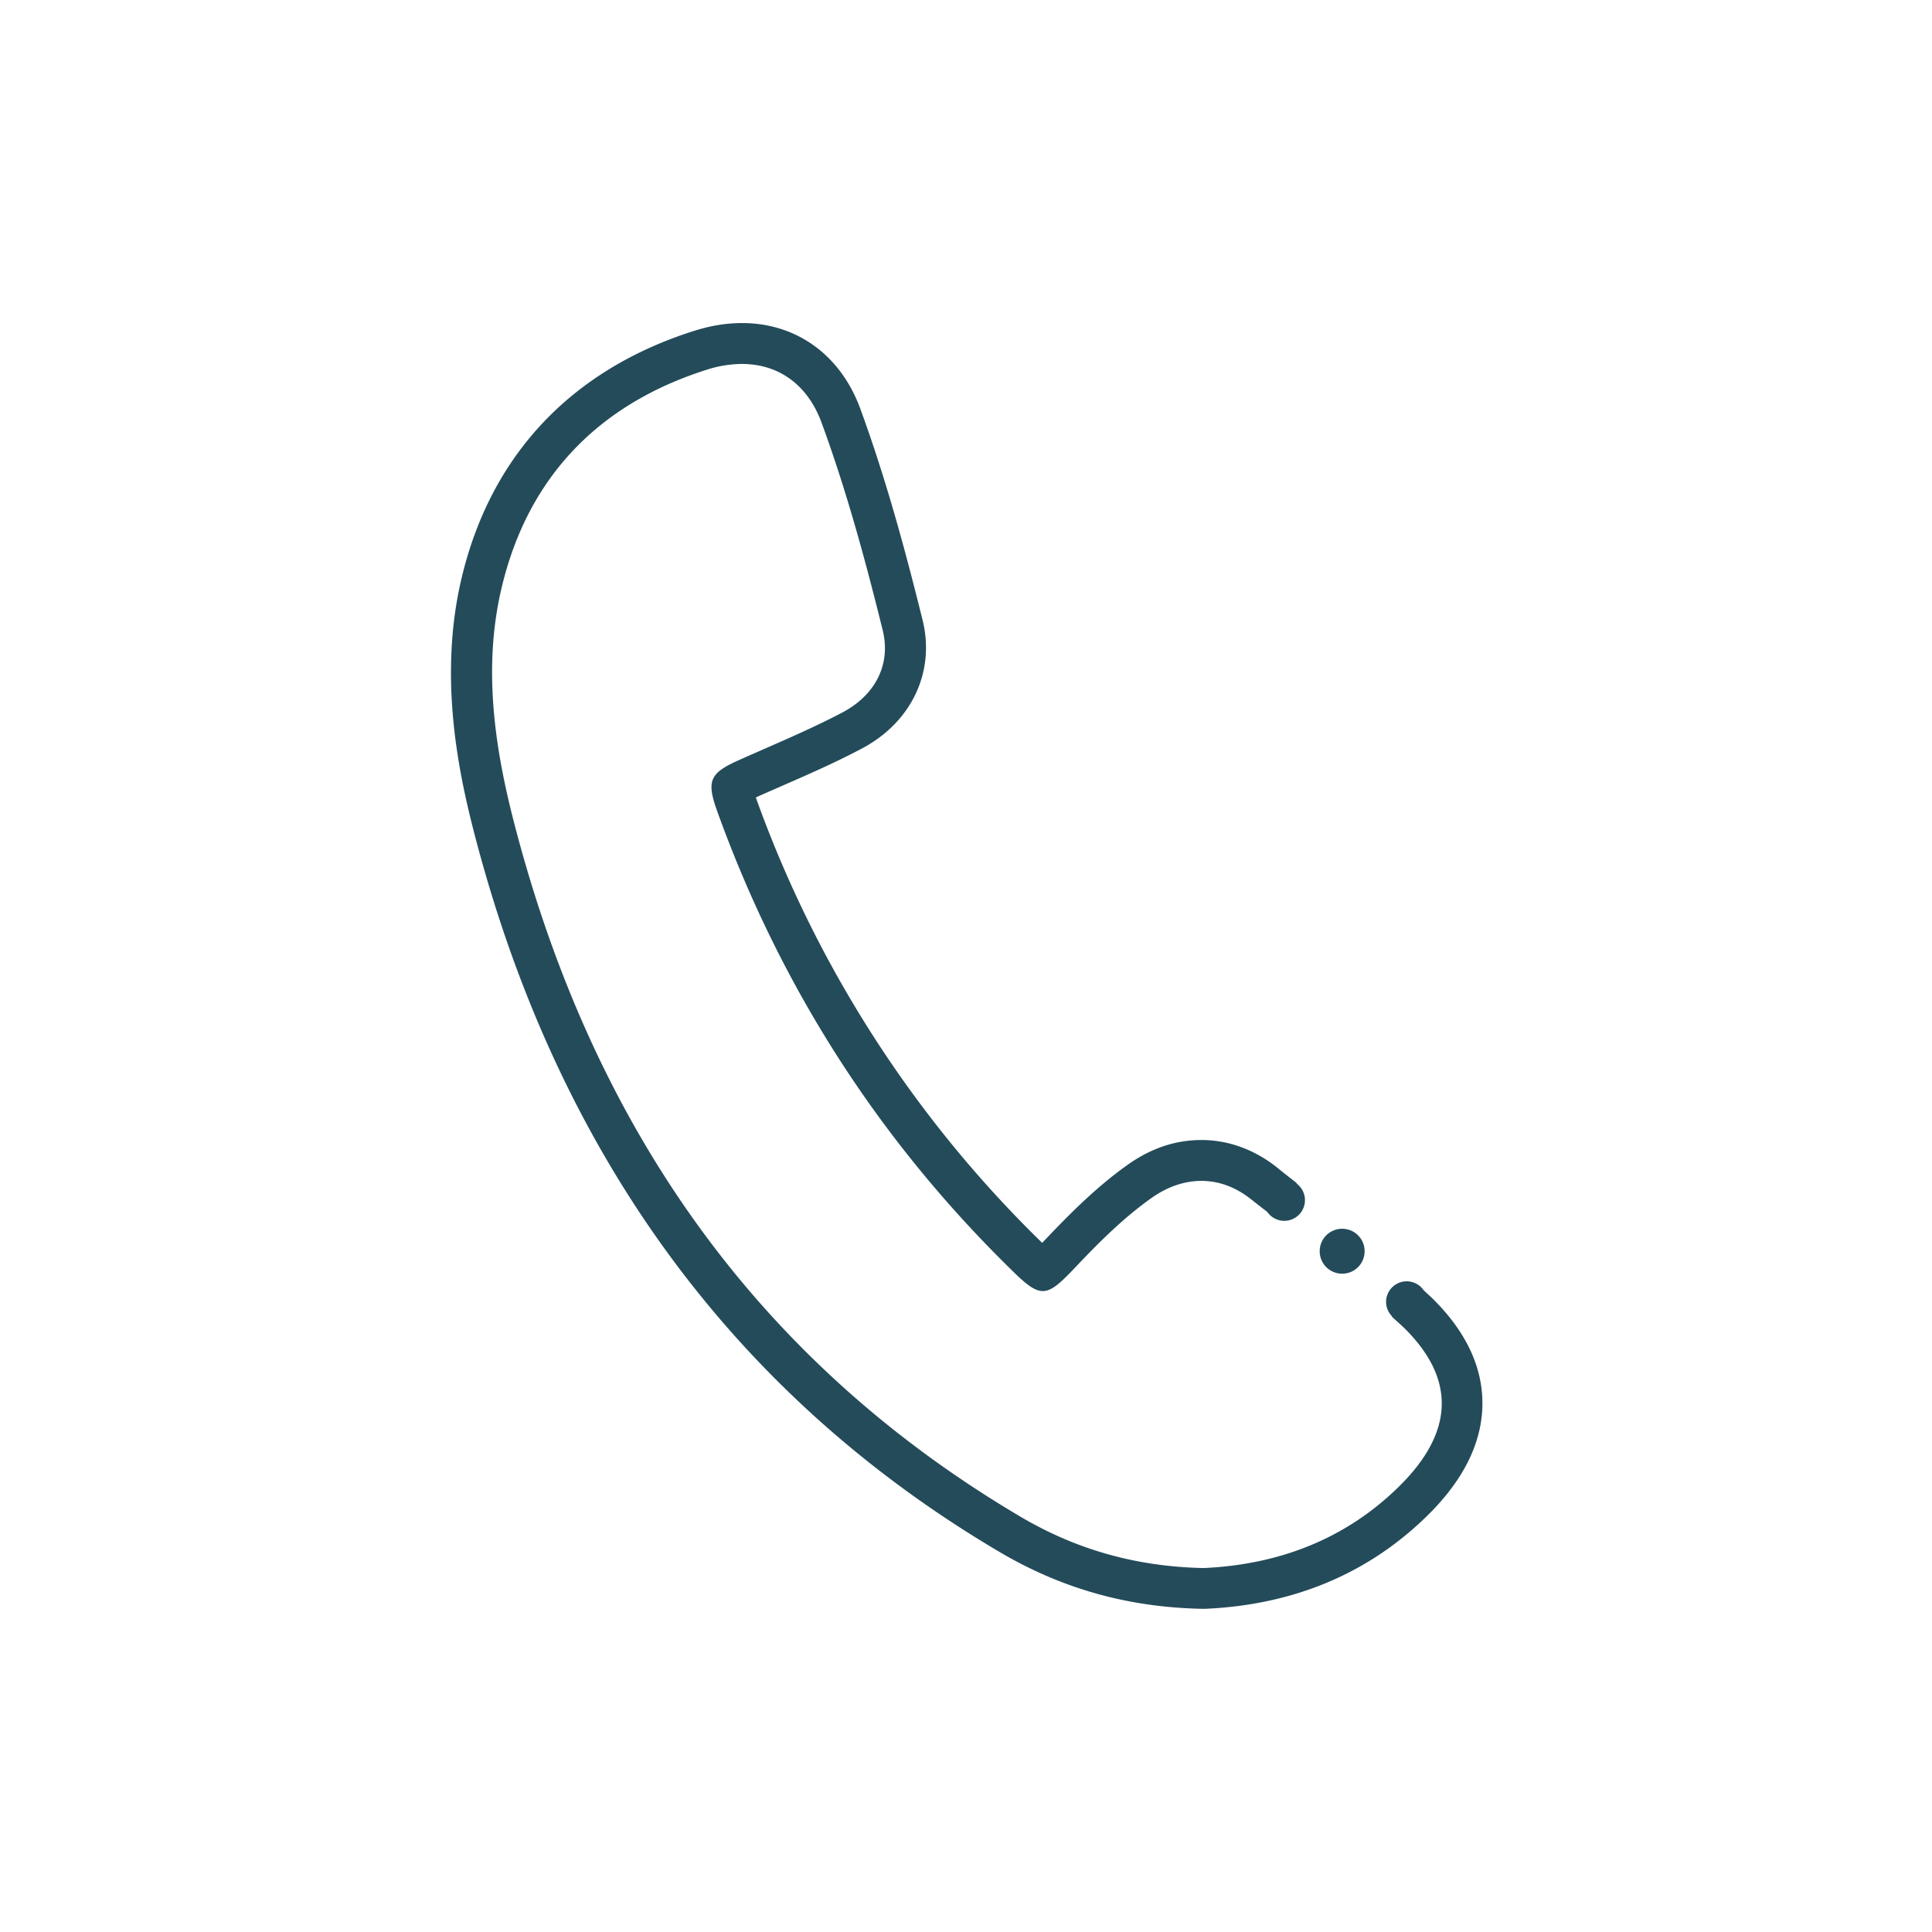 <svg xmlns="http://www.w3.org/2000/svg" width="60" height="60" viewBox="0 0 60 60" fill="none"><path d="M21.544 10.279c-3.802 1.21-6.291 3.852-7.201 7.641-.716 2.976-.144 5.88.347 7.806 2.557 10.012 8.052 17.569 16.337 22.463 1.947 1.151 4.013 1.731 6.32 1.774h.081c2.777-.123 5.113-1.114 6.95-2.943 1.106-1.105 1.664-2.264 1.66-3.454-.004-1.143-.529-2.235-1.553-3.243-.09-.089-.187-.17-.276-.258a.593.593 0 0 0-.182-.174.64.64 0 0 0-.978.478.634.634 0 0 0 .182.509l-.008.008c.123.119.254.229.377.347 1.642 1.613 1.524 3.256-.11 4.89-1.72 1.715-3.84 2.472-6.11 2.574-2.124-.043-3.987-.589-5.697-1.6-8.378-4.95-13.378-12.379-15.753-21.684-.6-2.358-.923-4.792-.343-7.197.822-3.416 3.015-5.668 6.35-6.73a3.605 3.605 0 0 1 1.101-.183c1.122 0 2.036.622 2.477 1.825.77 2.095 1.359 4.267 1.896 6.435.271 1.088-.245 2.036-1.253 2.565-1.029.542-2.108.986-3.17 1.46-.94.415-1.063.64-.712 1.613 1.973 5.47 5.034 10.241 9.2 14.3.406.399.664.594.91.594.275 0 .537-.242.986-.712.736-.779 1.507-1.553 2.379-2.171.491-.352 1.025-.538 1.558-.538.533 0 1.054.182 1.545.572.165.13.335.262.504.393a.642.642 0 1 0 .906-.885l.013-.008c-.212-.165-.424-.33-.631-.5-.699-.55-1.503-.842-2.333-.842-.83 0-1.583.267-2.294.77-.995.707-1.846 1.575-2.566 2.333-.03.03-.059.06-.084.089h-.005a36.433 36.433 0 0 1-8.89-13.826l.034-.021c.22-.098.44-.195.665-.293.85-.372 1.731-.753 2.586-1.206 1.55-.817 2.29-2.384 1.893-3.992-.487-1.964-1.097-4.28-1.935-6.566-.61-1.664-1.981-2.659-3.67-2.659-.483 0-.983.08-1.486.242l-.017.004z" fill="#244B5A"></path><path d="M41.75 38.164a.695.695 0 0 0-.762.626.695.695 0 0 0 .626.762.695.695 0 0 0 .762-.626.695.695 0 0 0-.626-.762z" fill="#244B5A"></path></svg>
